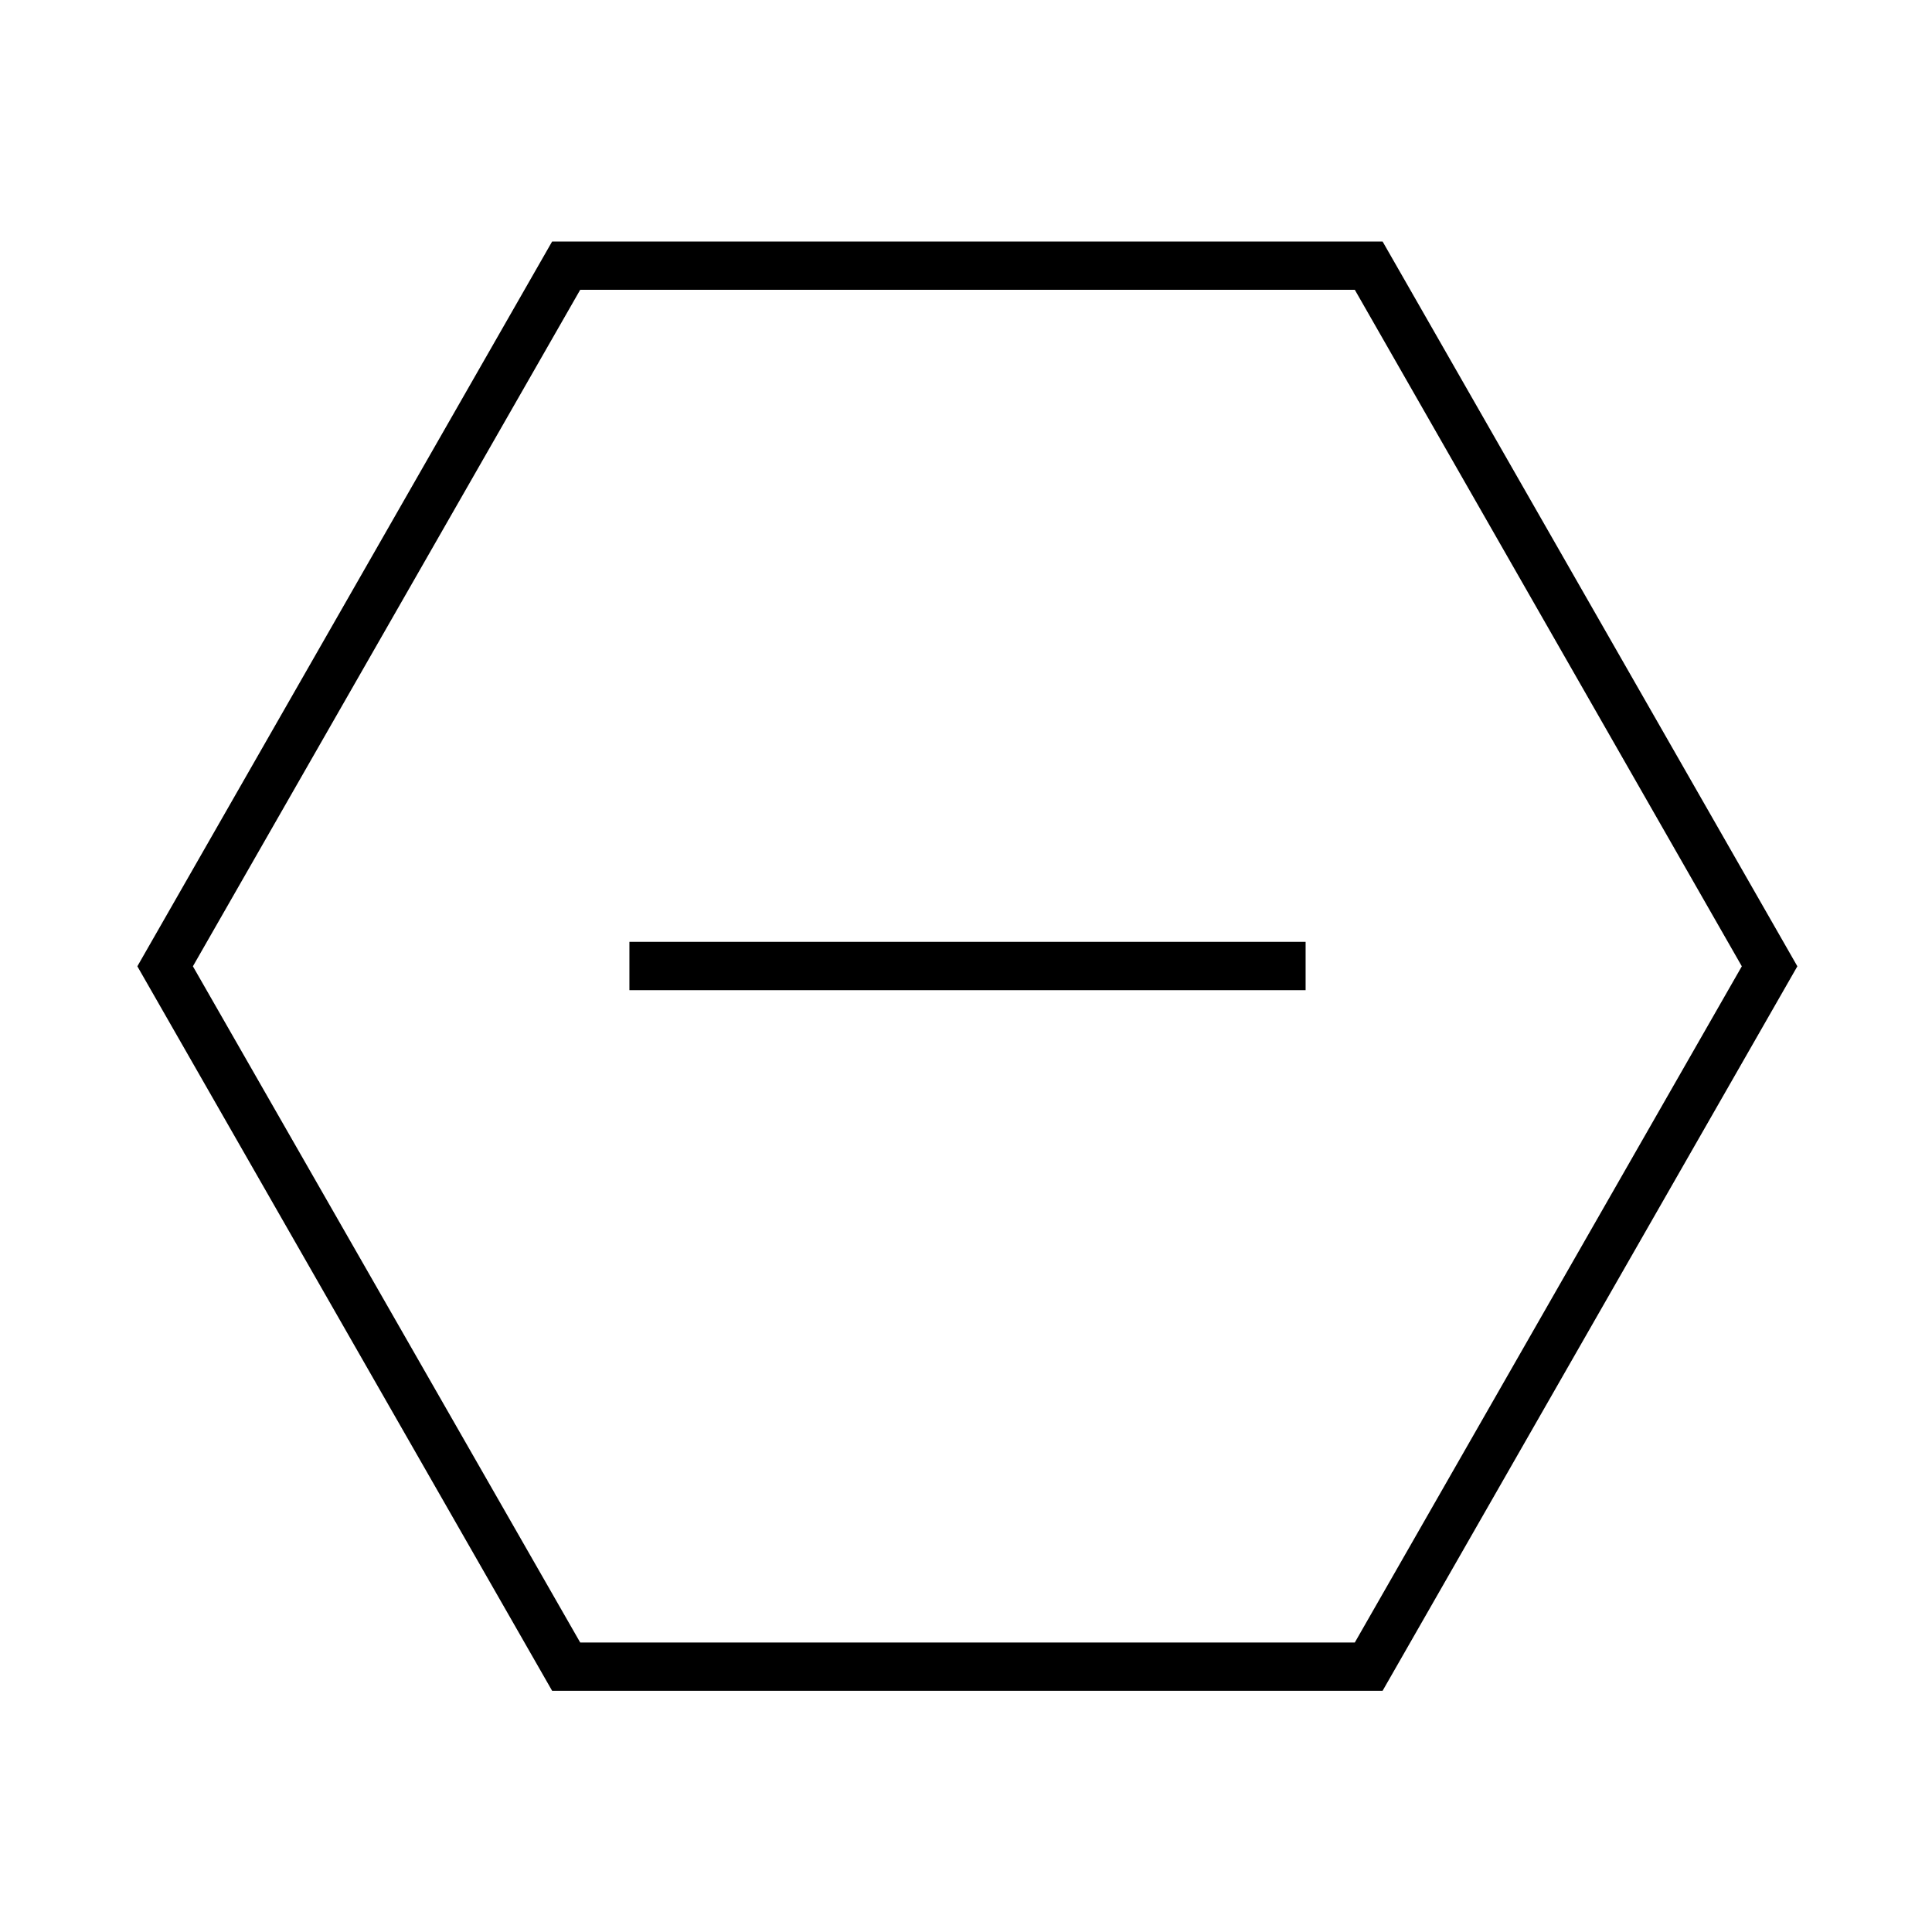 <svg xmlns="http://www.w3.org/2000/svg" viewBox="0 0 640 640"><!--! Font Awesome Pro 7.1.0 by @fontawesome - https://fontawesome.com License - https://fontawesome.com/license (Commercial License) Copyright 2025 Fonticons, Inc. --><path fill="currentColor" d="M182.9 560.1L45.5 320.1L182.9 80L458 80L595.4 320.1L458 560.1L182.9 560.1zM63.9 320.1L192.2 544.1L448.8 544.1L577 320.1L448.8 96L192.2 96L63.9 320.1zM208.5 328L208.5 312L432.5 312L432.5 328L208.5 328z"/></svg>